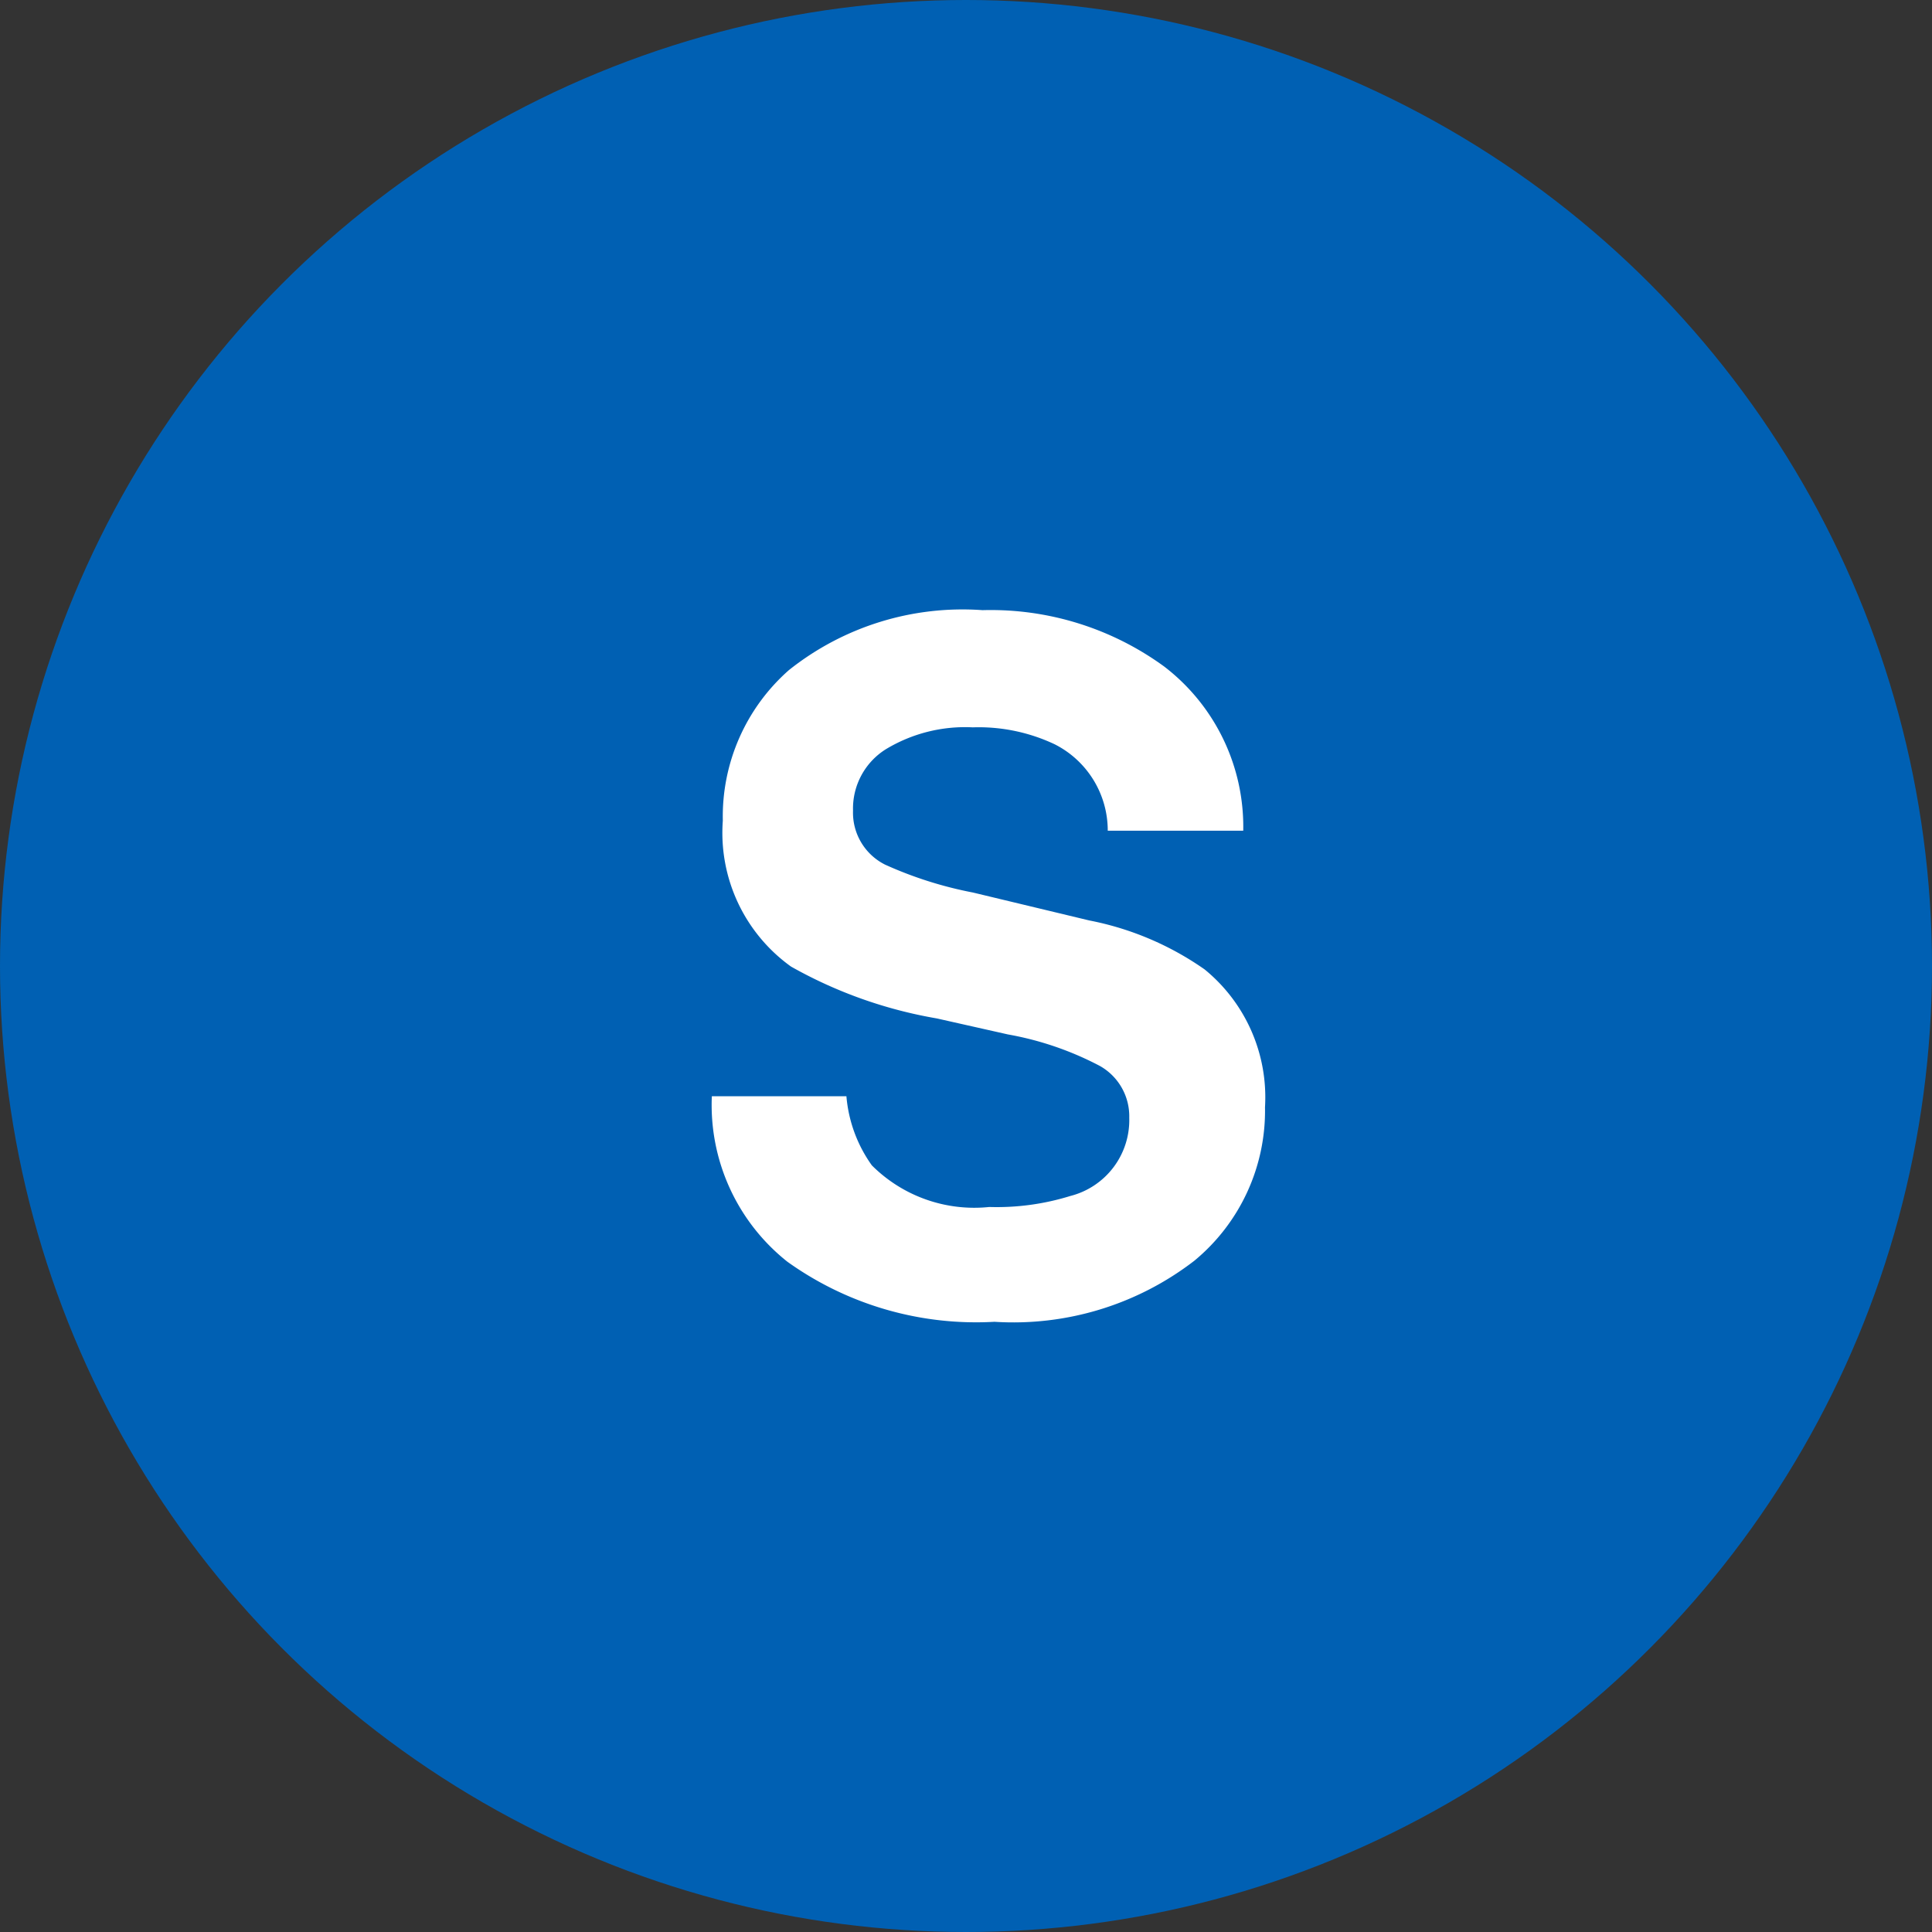 <svg xmlns="http://www.w3.org/2000/svg" width="38" height="38" viewBox="0 0 38 38">
  <rect x="0" y="0" width="38" height="38" fill="#333333" stroke="none"/>
  <defs>
    <style>
      .cls-1 {
        fill: #0060b3;
      }

      .cls-2 {
        fill: #fff;
      }
    </style>
  </defs>
  <g id="medical_product_option_icon_08" transform="translate(-1250 -1454)">
    <circle id="楕円形_30" data-name="楕円形 30" class="cls-1" cx="19" cy="19" r="19" transform="translate(1250 1454)"/>
    <path id="パス_9944" data-name="パス 9944" class="cls-2" d="M3.27-1.549a2.725,2.725,0,0,0,.5,1.359A2.849,2.849,0,0,0,6.079.629,4.883,4.883,0,0,0,7.672.413a1.54,1.54,0,0,0,1.161-1.54,1.136,1.136,0,0,0-.576-1.017,6.2,6.2,0,0,0-1.81-.621l-1.4-.315A8.875,8.875,0,0,1,2.18-4.1,3.236,3.236,0,0,1,.839-6.969a3.835,3.835,0,0,1,1.3-2.962,5.481,5.481,0,0,1,3.808-1.179A5.79,5.79,0,0,1,9.522-10a3.97,3.97,0,0,1,1.553,3.228H8.41a1.9,1.9,0,0,0-1.044-1.7,3.5,3.5,0,0,0-1.612-.333,3.009,3.009,0,0,0-1.711.432A1.376,1.376,0,0,0,3.4-7.167a1.142,1.142,0,0,0,.63,1.062,7.714,7.714,0,0,0,1.729.549l2.287.549a5.912,5.912,0,0,1,2.269.963,3.245,3.245,0,0,1,1.188,2.71,3.824,3.824,0,0,1-1.391,3.021,5.828,5.828,0,0,1-3.93,1.2A6.374,6.374,0,0,1,2.108,1.705,3.934,3.934,0,0,1,.623-1.549Z" transform="translate(1263.378 1477.111)"/>
  </g>
</svg>
